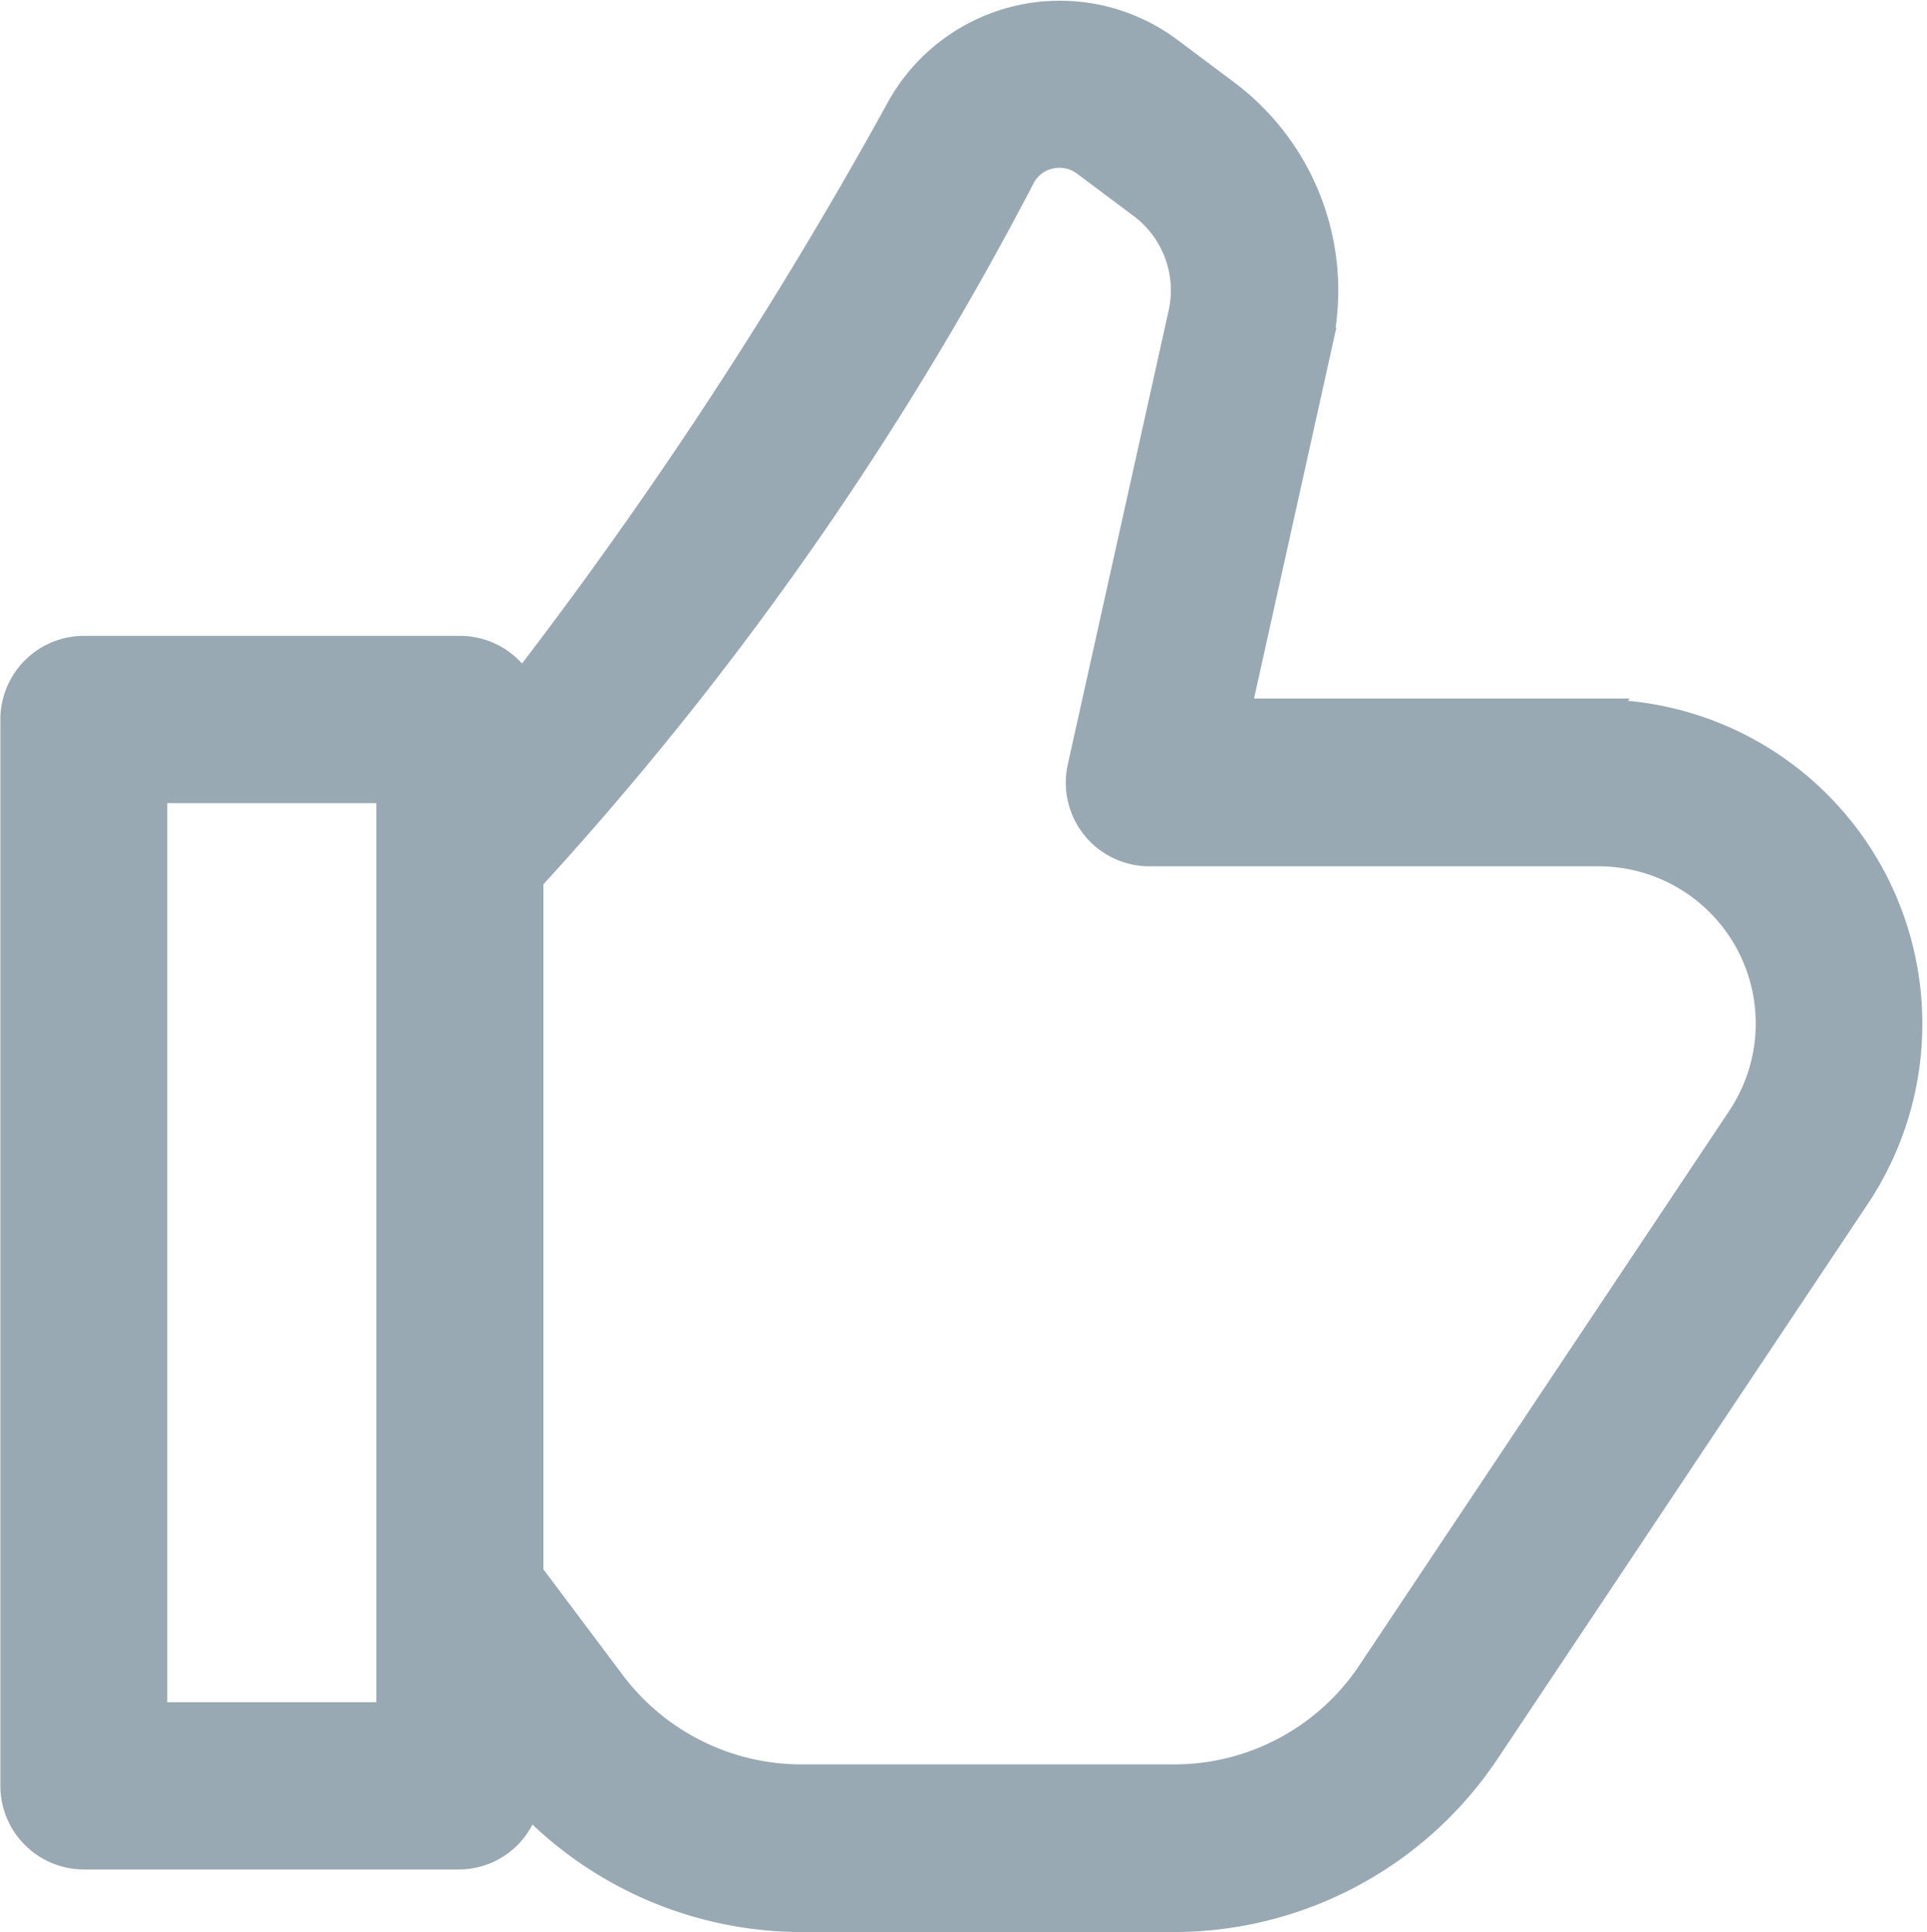 <svg xmlns="http://www.w3.org/2000/svg" width="15.28" height="15.318" viewBox="0 0 15.28 15.318">
  <path id="like" d="M14.613,7.533H11.722l.653-2.942a1.937,1.937,0,0,0-.728-1.967l-.45-.337a1.433,1.433,0,0,0-2.1.43,35.766,35.766,0,0,1-3.03,4.627.538.538,0,0,0-.484-.308H2.6a.538.538,0,0,0-.538.538v8.454a.538.538,0,0,0,.538.538H5.581A.532.532,0,0,0,6.1,16.1a2.983,2.983,0,0,0,2.184.962h2.954a2.963,2.963,0,0,0,2.47-1.322l2.936-4.4a2.447,2.447,0,0,0-2.036-3.8ZM5.043,15.49H3.135V8.112H5.043Zm10.711-4.75-2.936,4.4a1.89,1.89,0,0,1-1.575.843H8.288a1.9,1.9,0,0,1-1.515-.757l-.655-.873V8.832a26.008,26.008,0,0,0,3.907-5.578.35.35,0,0,1,.237-.171.359.359,0,0,1,.289.065L11,3.484a.861.861,0,0,1,.323.874l-.8,3.6a.538.538,0,0,0,.525.655h3.562a1.371,1.371,0,0,1,1.141,2.131Z" transform="translate(-1.934 -1.87)" fill="#98A9B3" stroke="#98A9B3" stroke-width="0.25"/>
</svg>
